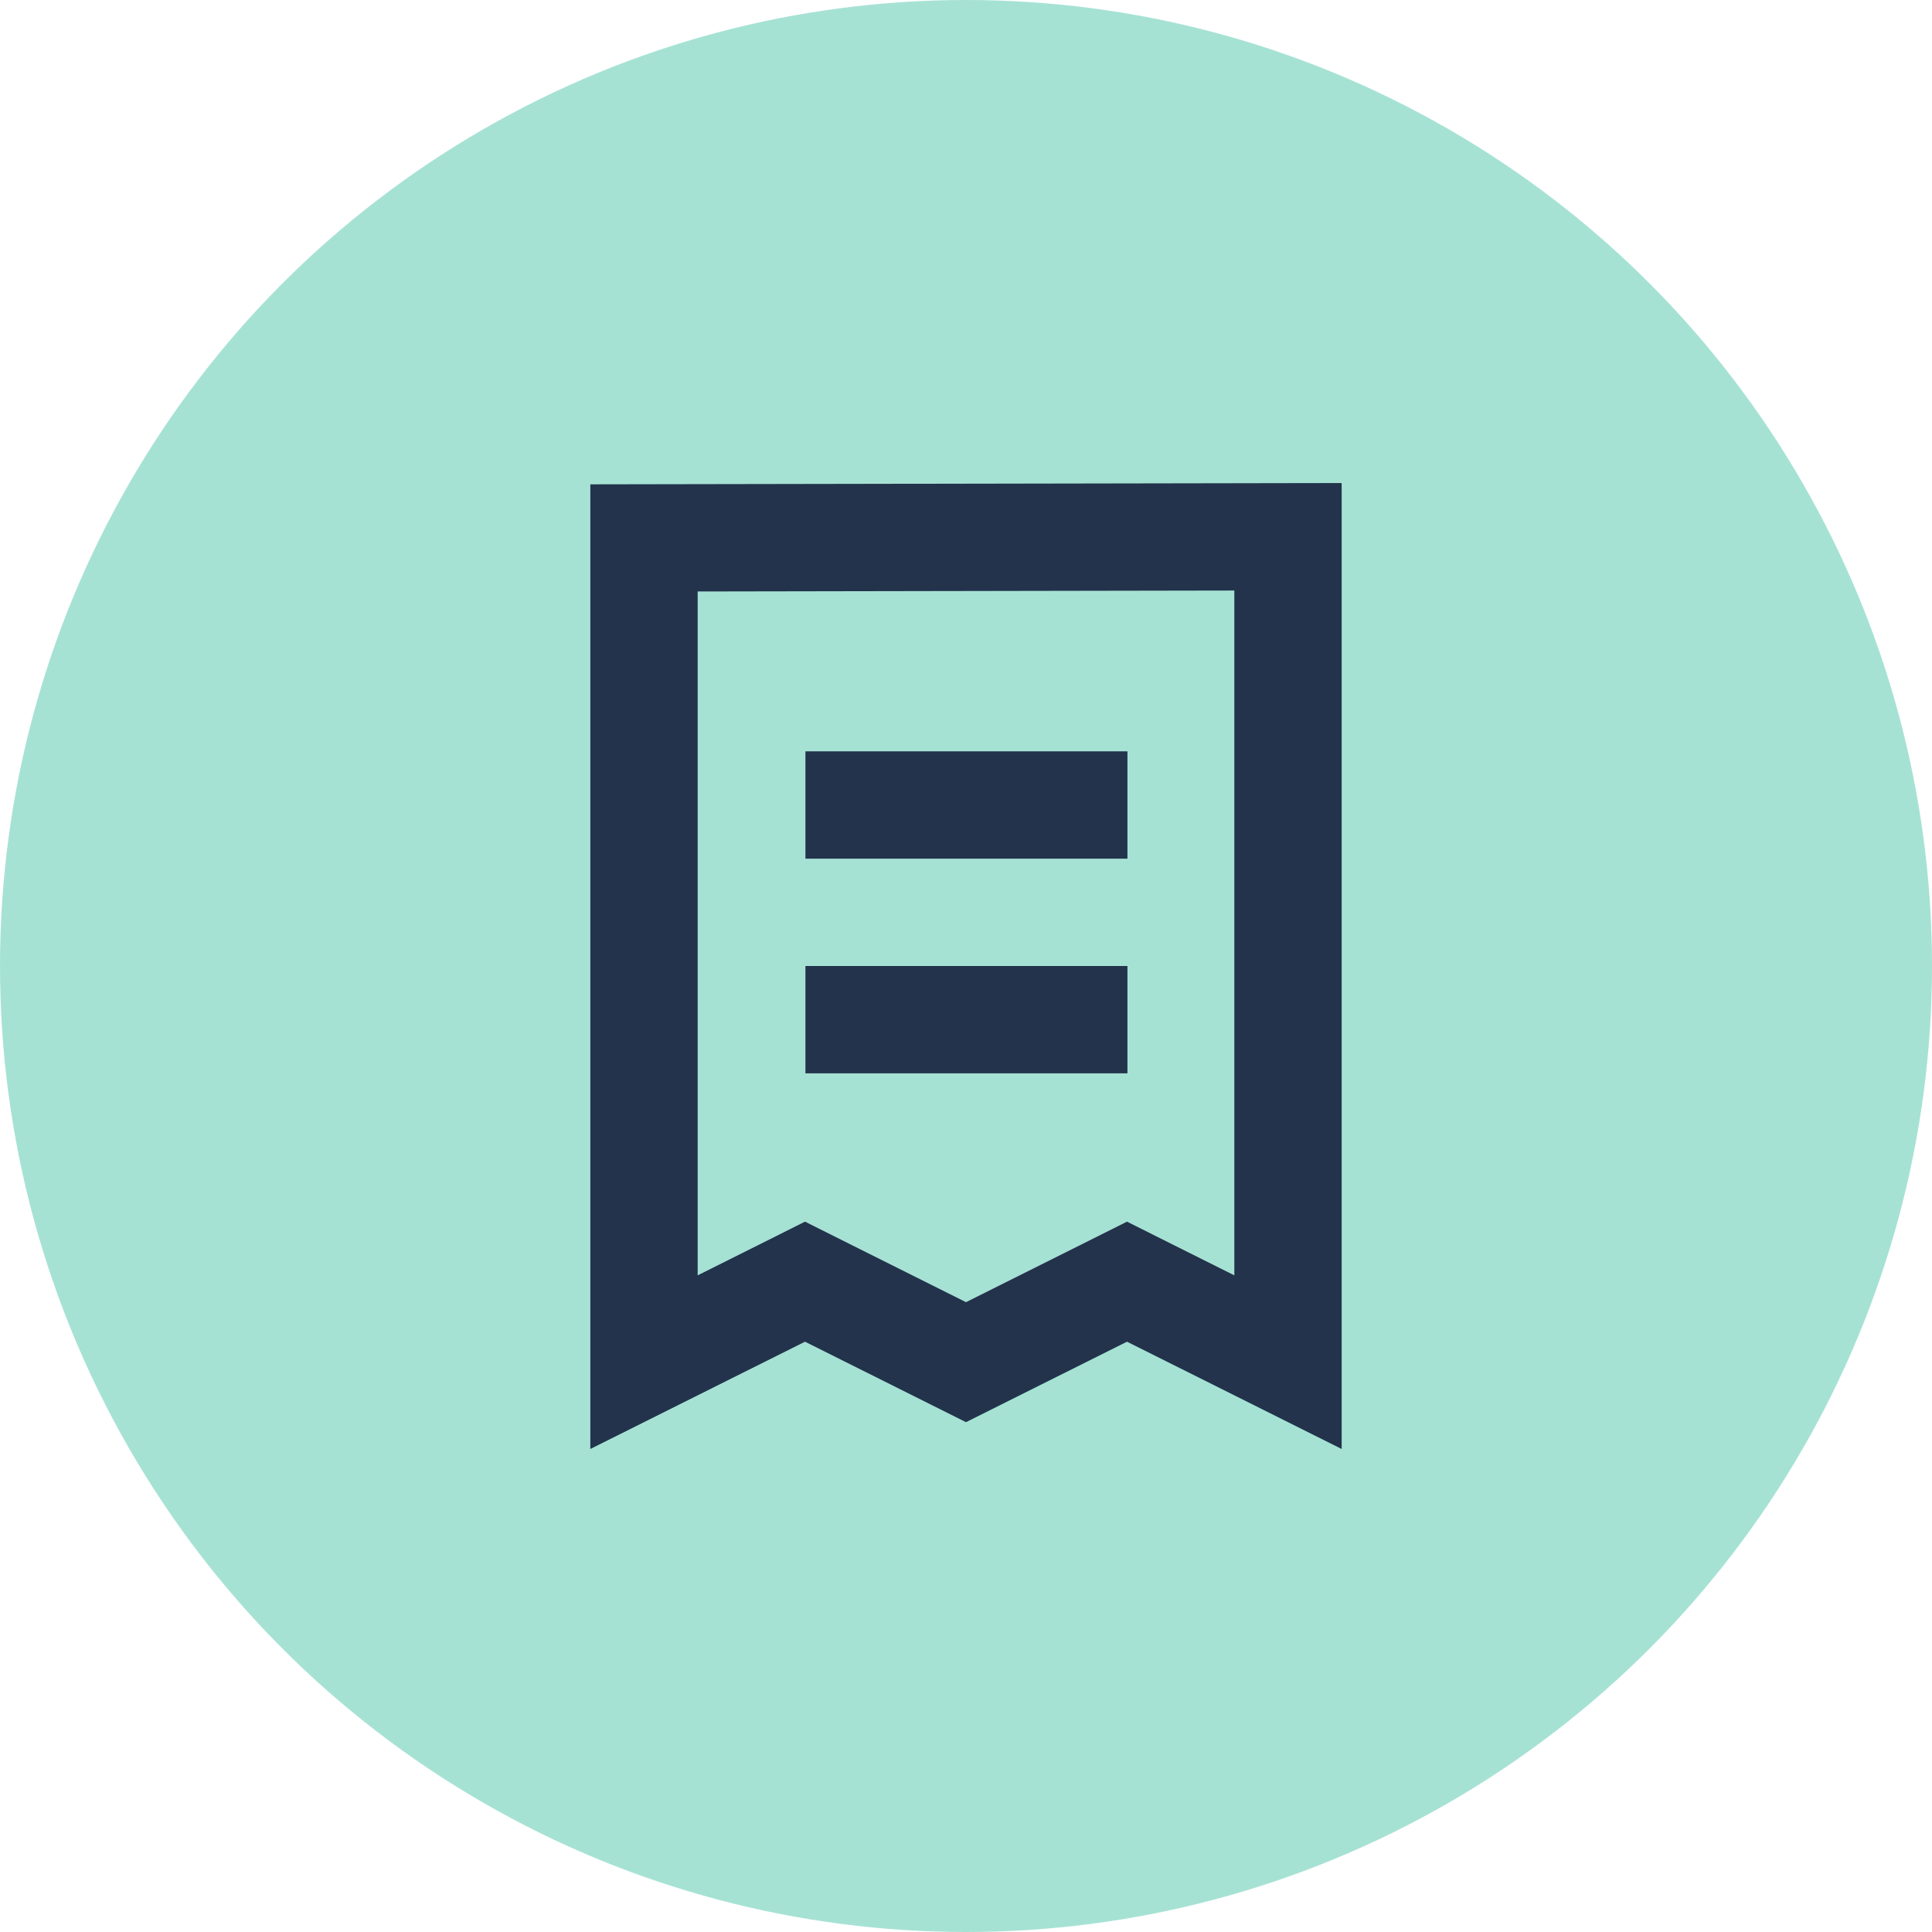 <svg width="36" height="36" viewBox="0 0 36 36" fill="none" xmlns="http://www.w3.org/2000/svg">
<circle cx="18" cy="18" r="18" fill="#A6E2D4"/>
<path d="M21.447 24.106L21 23.882L20.553 24.106L18 25.382L15.447 24.106L15 23.882L14.553 24.106L12 25.382L12 10.023L24 10.002L24 25.382L21.447 24.106Z" stroke="#23334C" stroke-width="2"/>
<path d="M15.008 19H21.008" stroke="#23334C" stroke-width="2"/>
<path d="M15.008 15H21.008" stroke="#23334C" stroke-width="2"/>
</svg>

